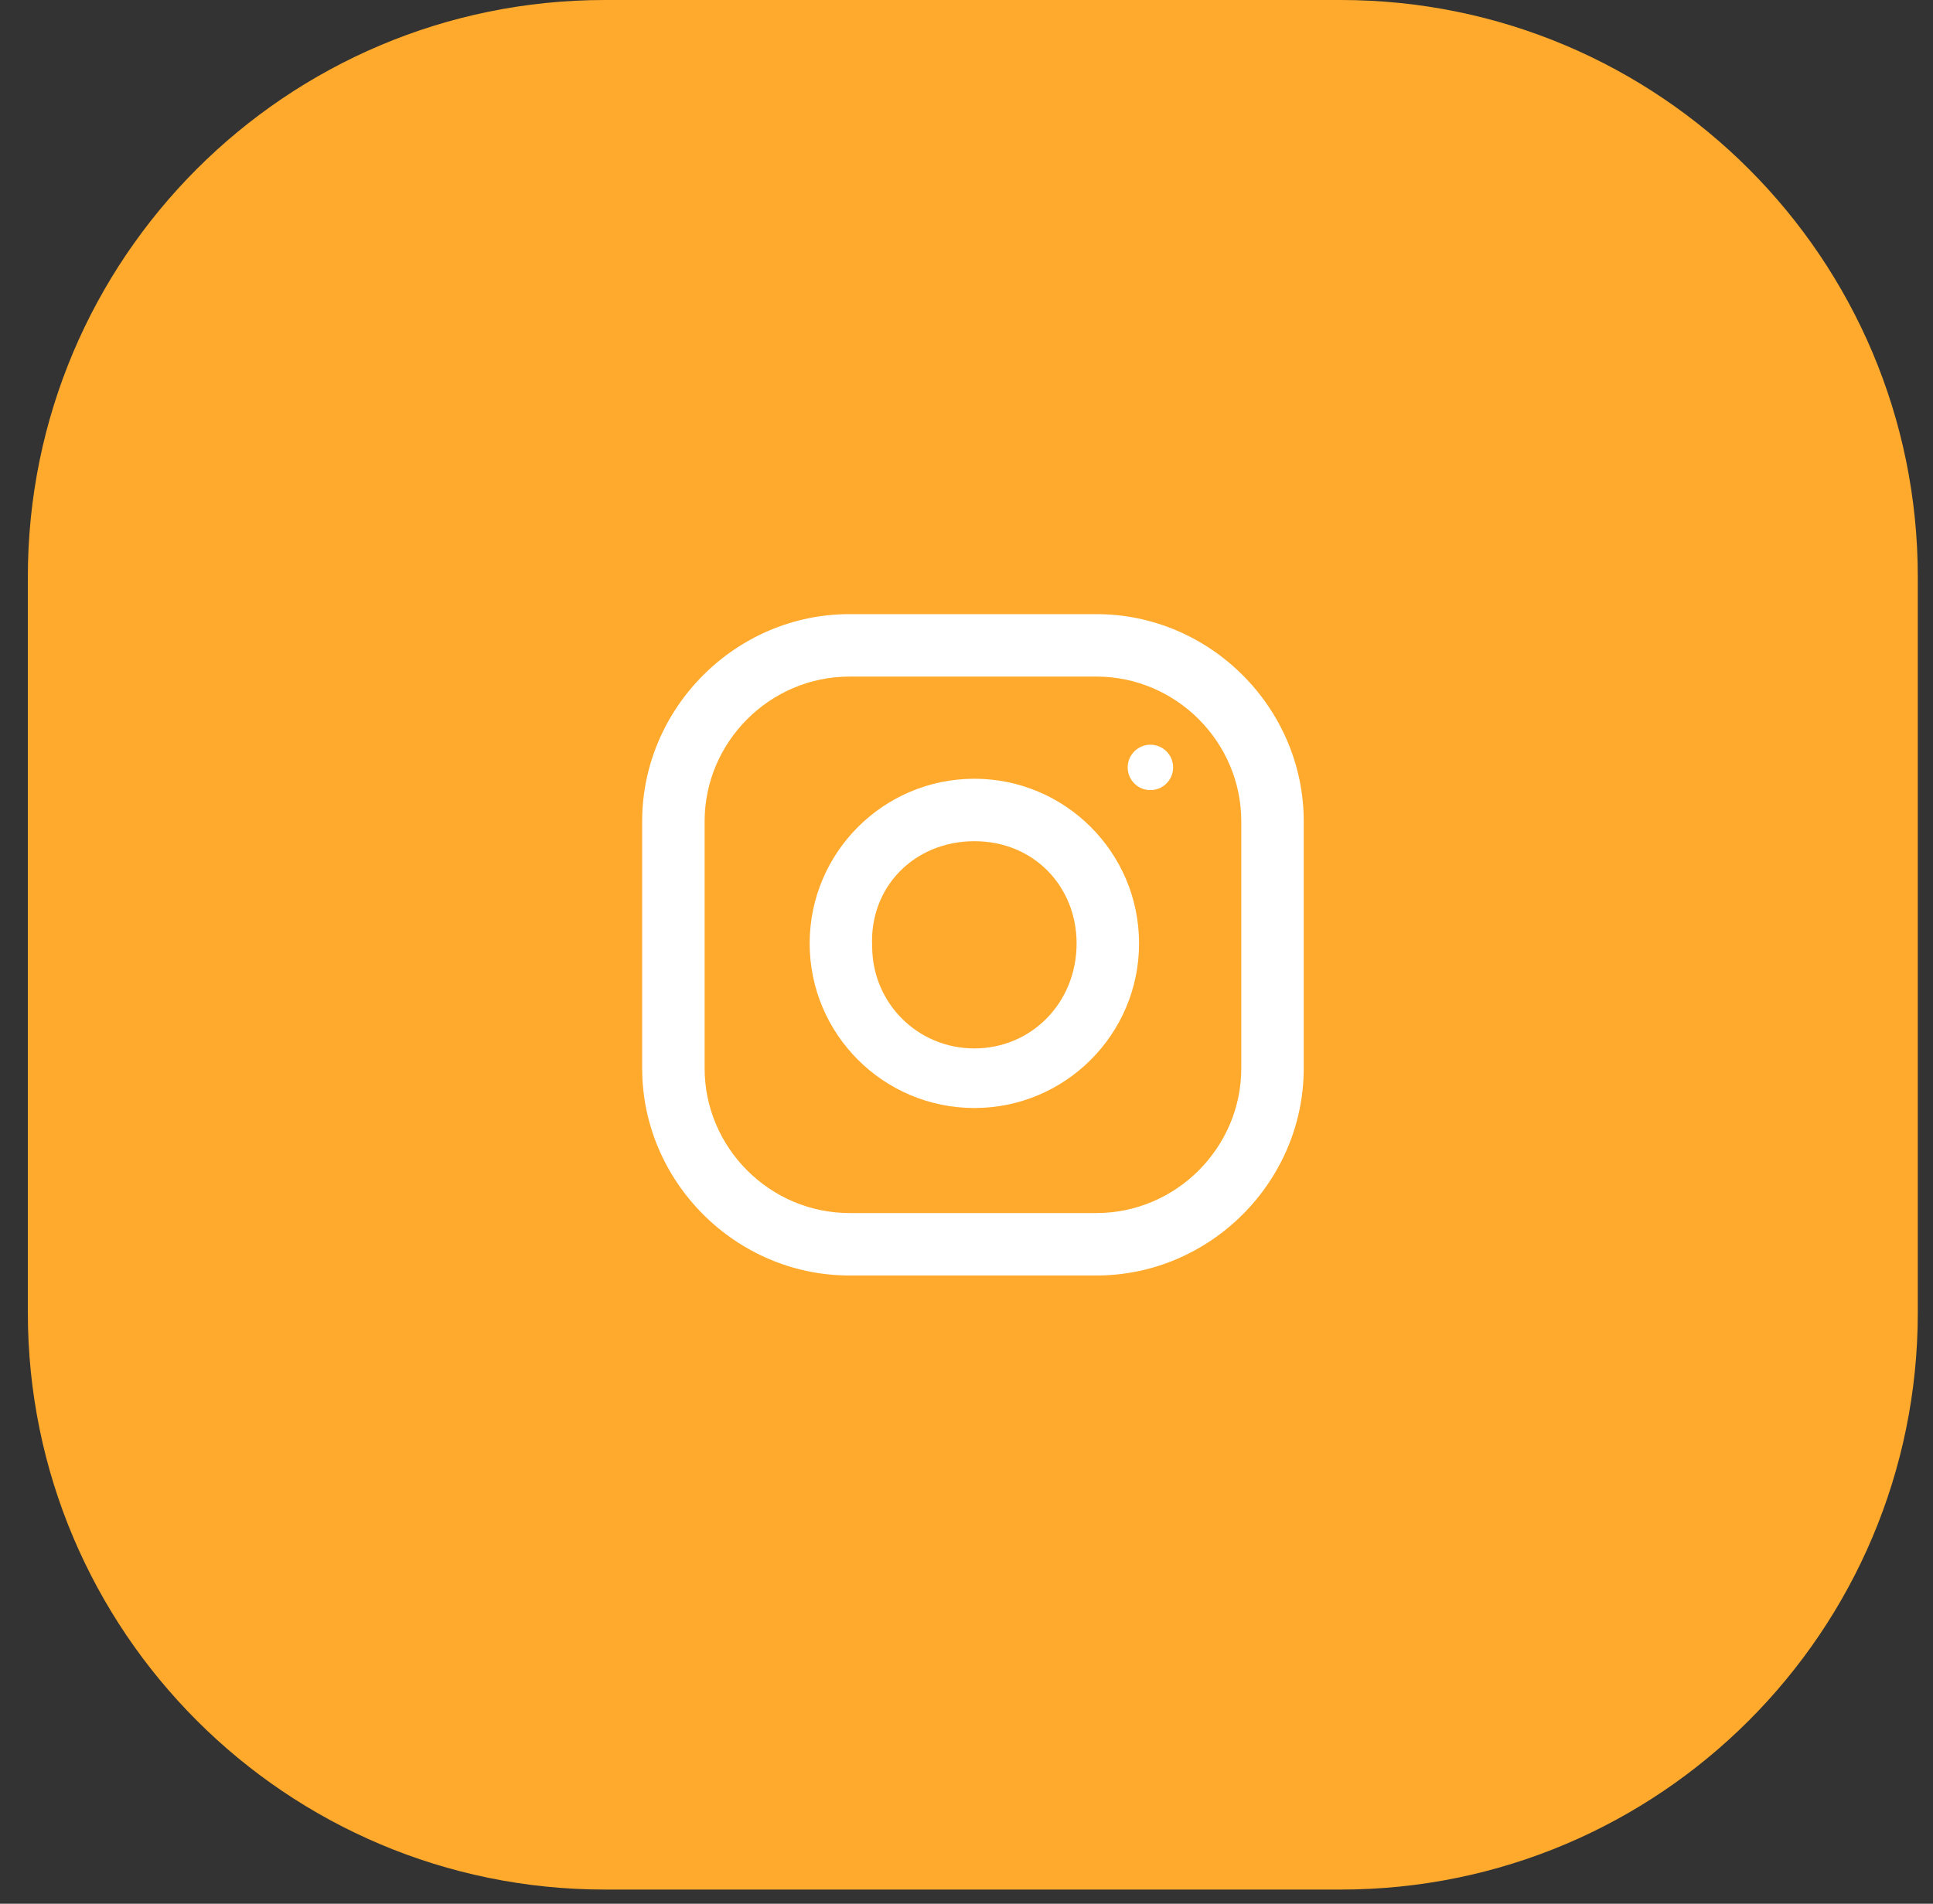 <?xml version="1.0" encoding="UTF-8"?> <svg xmlns="http://www.w3.org/2000/svg" width="67" height="66" viewBox="0 0 67 66" fill="none"><rect x="0" y="0" width="67" height="66" fill="#333333" stroke="none"/> <path d="M0.965 20C0.965 8.954 9.919 0 20.965 0H46.473C57.519 0 66.473 8.954 66.473 20V45.508C66.473 56.554 57.519 65.508 46.473 65.508H20.965C9.919 65.508 0.965 56.554 0.965 45.508V20Z" fill="#FFAA2C"></path> <path d="M38.005 21.291H29.442C25.506 21.291 22.258 24.538 22.258 28.474V37.035C22.258 40.972 25.506 44.219 29.442 44.219H38.005C41.941 44.219 45.189 40.972 45.189 37.035V28.474C45.189 24.538 41.941 21.291 38.005 21.291ZM43.024 37.035C43.024 39.791 40.76 42.054 38.005 42.054H29.442C26.687 42.054 24.423 39.791 24.423 37.035V28.474C24.423 25.719 26.687 23.456 29.442 23.456H38.005C40.76 23.456 43.024 25.719 43.024 28.474V37.035Z" fill="white"></path> <path d="M33.773 26.998C30.623 26.998 28.064 29.557 28.064 32.706C28.064 35.855 30.623 38.413 33.773 38.413C36.922 38.413 39.481 35.855 39.481 32.706C39.481 29.557 36.922 26.998 33.773 26.998ZM33.773 36.347C31.804 36.347 30.23 34.772 30.23 32.804C30.131 30.738 31.706 29.163 33.773 29.163C35.84 29.163 37.316 30.738 37.316 32.706C37.316 34.772 35.741 36.347 33.773 36.347Z" fill="white"></path> <path d="M39.875 27.392C40.309 27.392 40.662 27.04 40.662 26.605C40.662 26.17 40.309 25.818 39.875 25.818C39.44 25.818 39.087 26.17 39.087 26.605C39.087 27.04 39.44 27.392 39.875 27.392Z" fill="white"></path> </svg> 